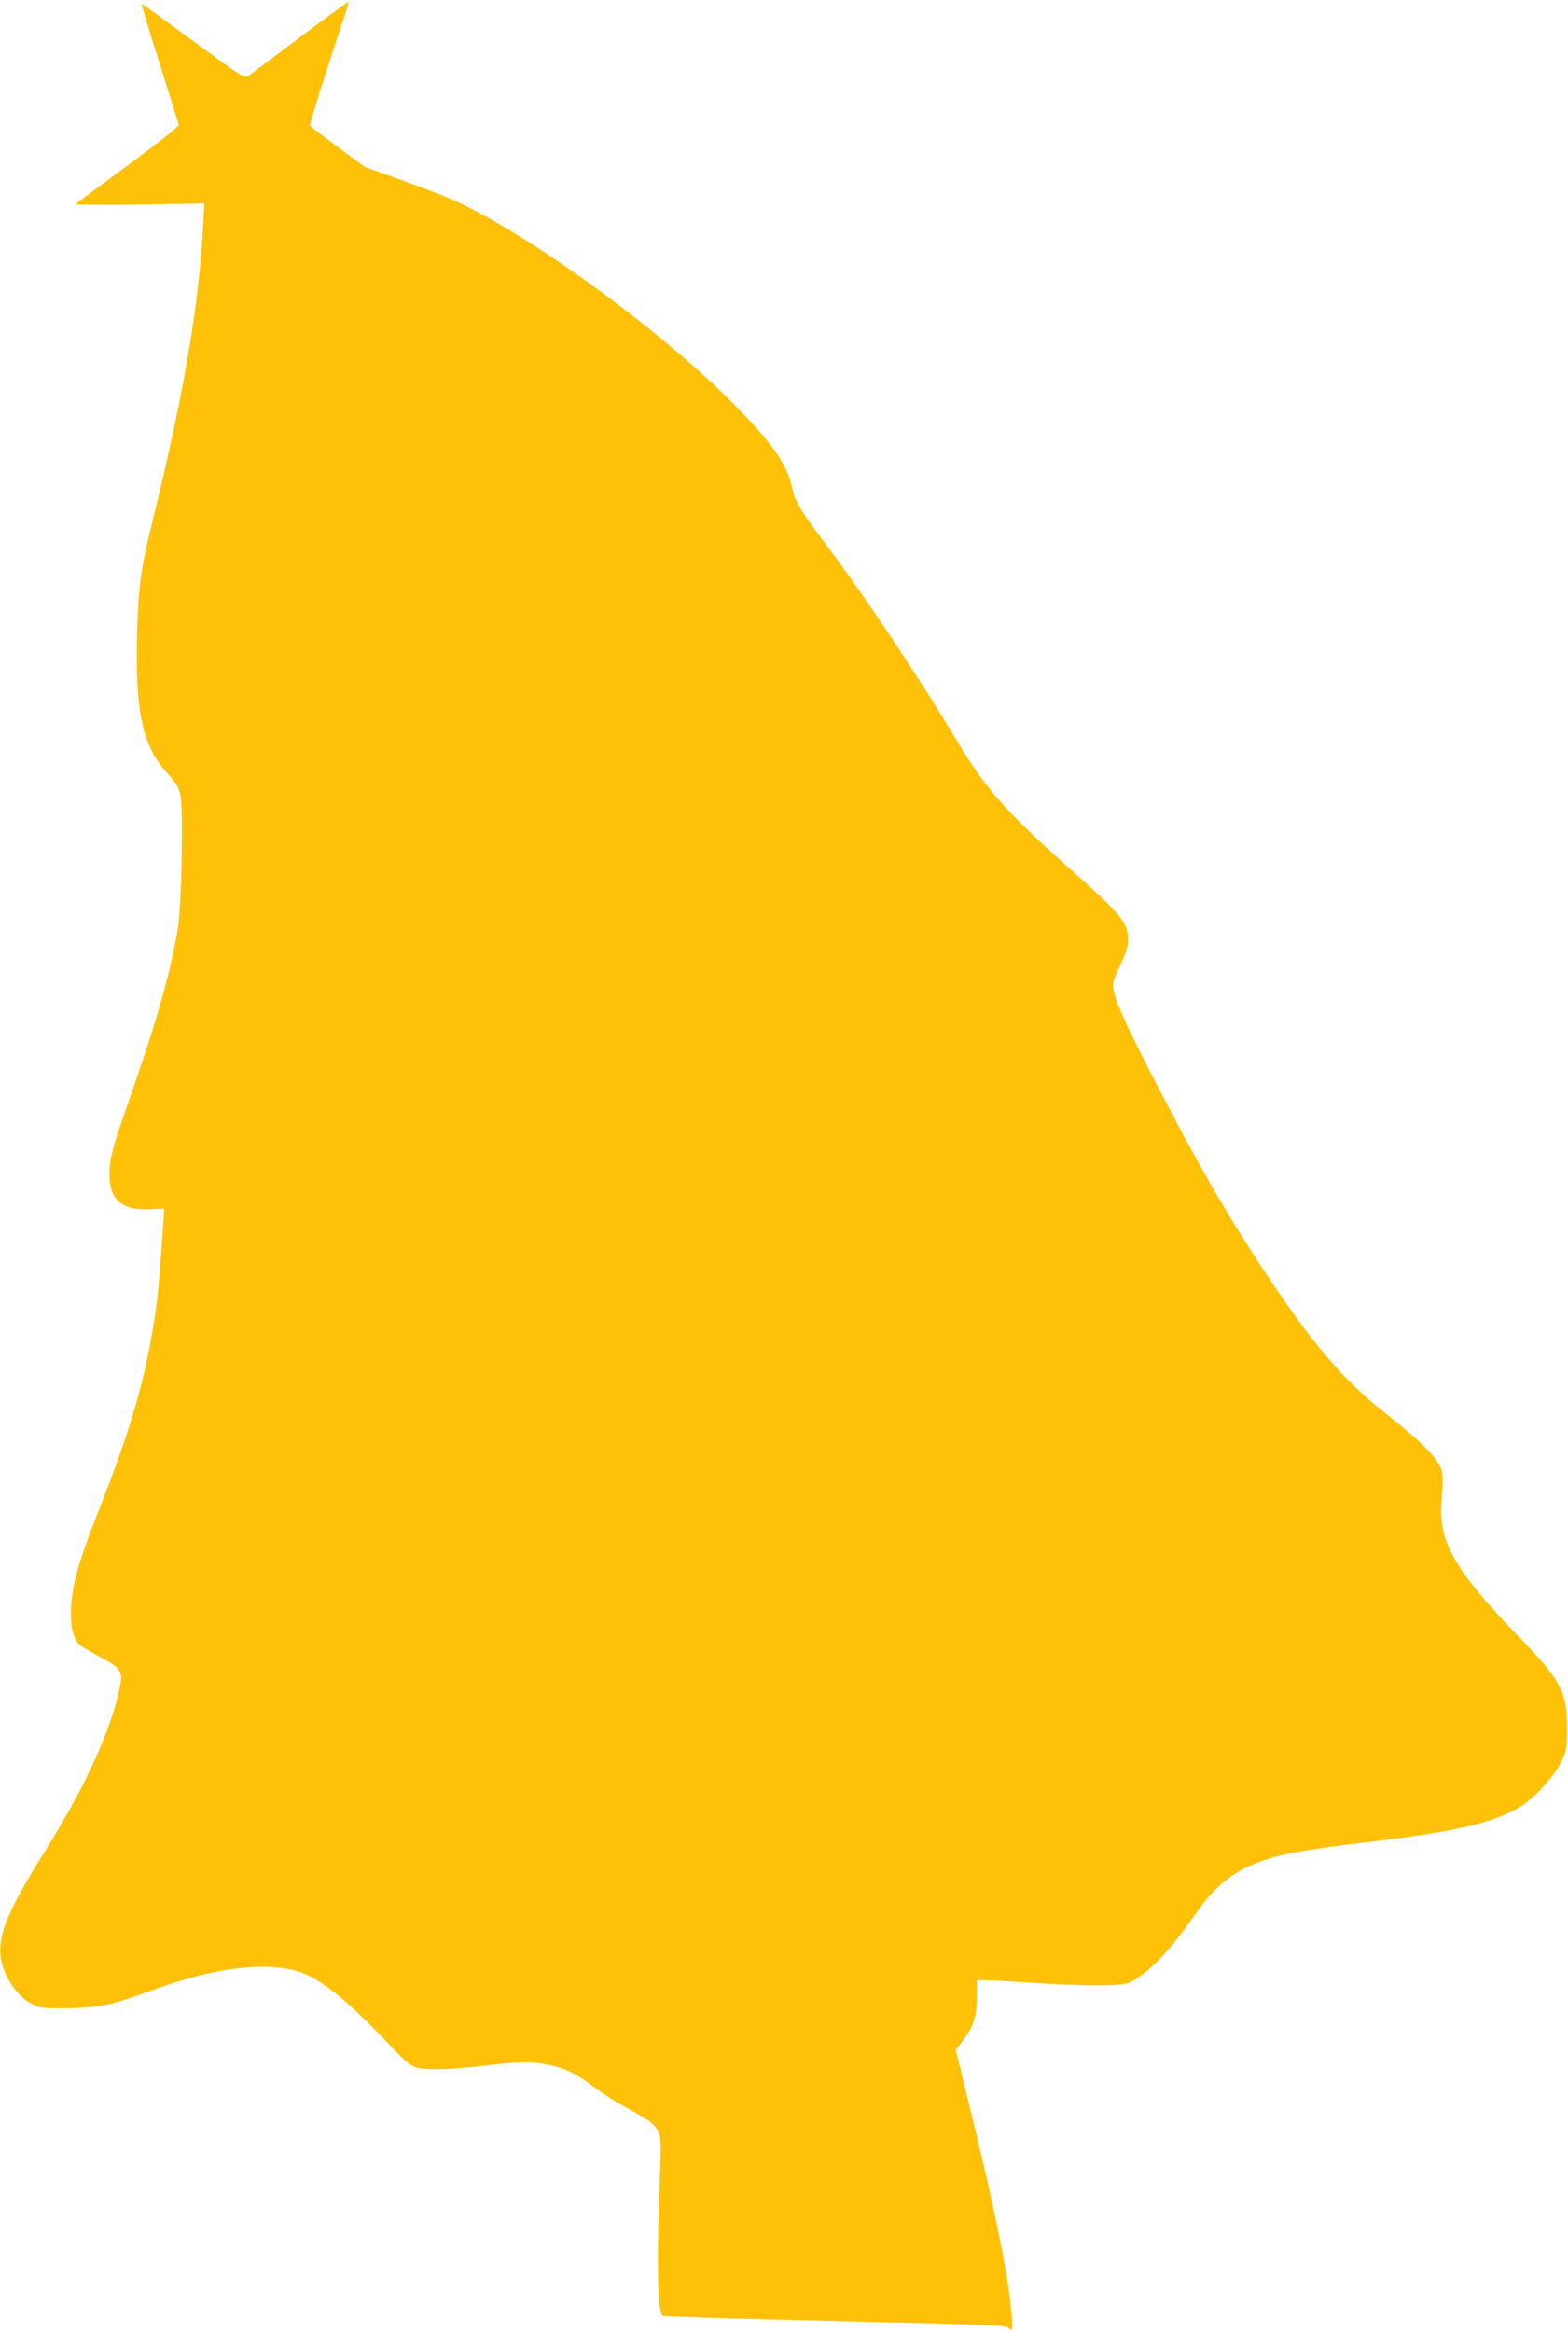 <?xml version="1.0" standalone="no"?>
<!DOCTYPE svg PUBLIC "-//W3C//DTD SVG 20010904//EN"
 "http://www.w3.org/TR/2001/REC-SVG-20010904/DTD/svg10.dtd">
<svg version="1.0" xmlns="http://www.w3.org/2000/svg"
 width="861pt" height="1280pt" viewBox="0 0 861 1280"
 preserveAspectRatio="xMidYMid meet">
<g transform="translate(0,1280) scale(0.1,-0.1)"
fill="#ffc107" stroke="none">
<path d="M1645 12594 c-143 -108 -270 -203 -282 -211 -21 -14 -35 -5 -301 191
-154 113 -282 206 -285 206 -2 0 42 -147 99 -327 57 -181 105 -333 106 -339 2
-7 -123 -105 -277 -219 -154 -113 -284 -210 -289 -215 -4 -4 152 -6 349 -3
l357 6 -6 -119 c-25 -453 -109 -938 -280 -1631 -62 -250 -76 -353 -83 -603
-12 -435 28 -623 165 -774 51 -56 63 -76 73 -123 17 -82 6 -607 -15 -733 -40
-239 -114 -501 -261 -921 -104 -295 -119 -358 -113 -452 7 -120 77 -172 223
-165 l77 3 -6 -90 c-21 -306 -29 -393 -47 -508 -50 -334 -131 -614 -304 -1051
-120 -304 -155 -434 -155 -576 0 -92 18 -148 58 -177 15 -11 63 -38 107 -61
52 -27 87 -52 98 -71 16 -28 16 -35 2 -106 -48 -229 -190 -539 -408 -887 -197
-315 -255 -450 -244 -571 10 -107 86 -225 175 -269 43 -21 59 -23 192 -22 163
1 250 19 449 93 375 141 697 173 874 87 115 -56 254 -176 467 -403 66 -70 95
-93 125 -102 59 -16 178 -13 370 9 202 24 267 25 358 5 93 -19 157 -51 252
-124 44 -33 124 -85 179 -113 54 -29 113 -65 131 -80 52 -45 58 -70 51 -230
-21 -509 -17 -801 12 -830 4 -4 430 -17 947 -29 817 -19 942 -24 952 -37 25
-30 27 0 10 146 -21 186 -86 503 -183 904 -42 172 -85 349 -96 394 l-20 81 41
54 c58 76 76 135 75 242 l0 87 45 0 c25 0 147 -7 271 -15 282 -18 463 -18 512
-1 92 33 225 167 362 365 116 168 214 248 374 305 109 39 241 63 559 101 511
61 710 107 859 196 78 47 190 169 228 249 29 61 31 72 31 185 0 199 -33 261
-268 503 -347 359 -440 521 -422 737 13 158 11 170 -30 231 -42 60 -111 123
-290 266 -228 181 -400 386 -671 798 -194 296 -351 569 -571 994 -159 307
-221 442 -236 511 -10 49 -9 54 34 146 34 73 44 105 43 144 -1 92 -35 133
-329 395 -338 301 -452 430 -606 686 -207 347 -521 818 -719 1079 -137 181
-177 247 -190 314 -24 129 -114 256 -339 481 -416 415 -1139 936 -1538 1109
-51 22 -177 70 -280 107 l-188 67 -150 110 c-82 60 -151 113 -153 118 -3 8 96
323 182 577 19 56 32 102 28 102 -4 -1 -124 -89 -267 -196z"/>
</g>
</svg>
